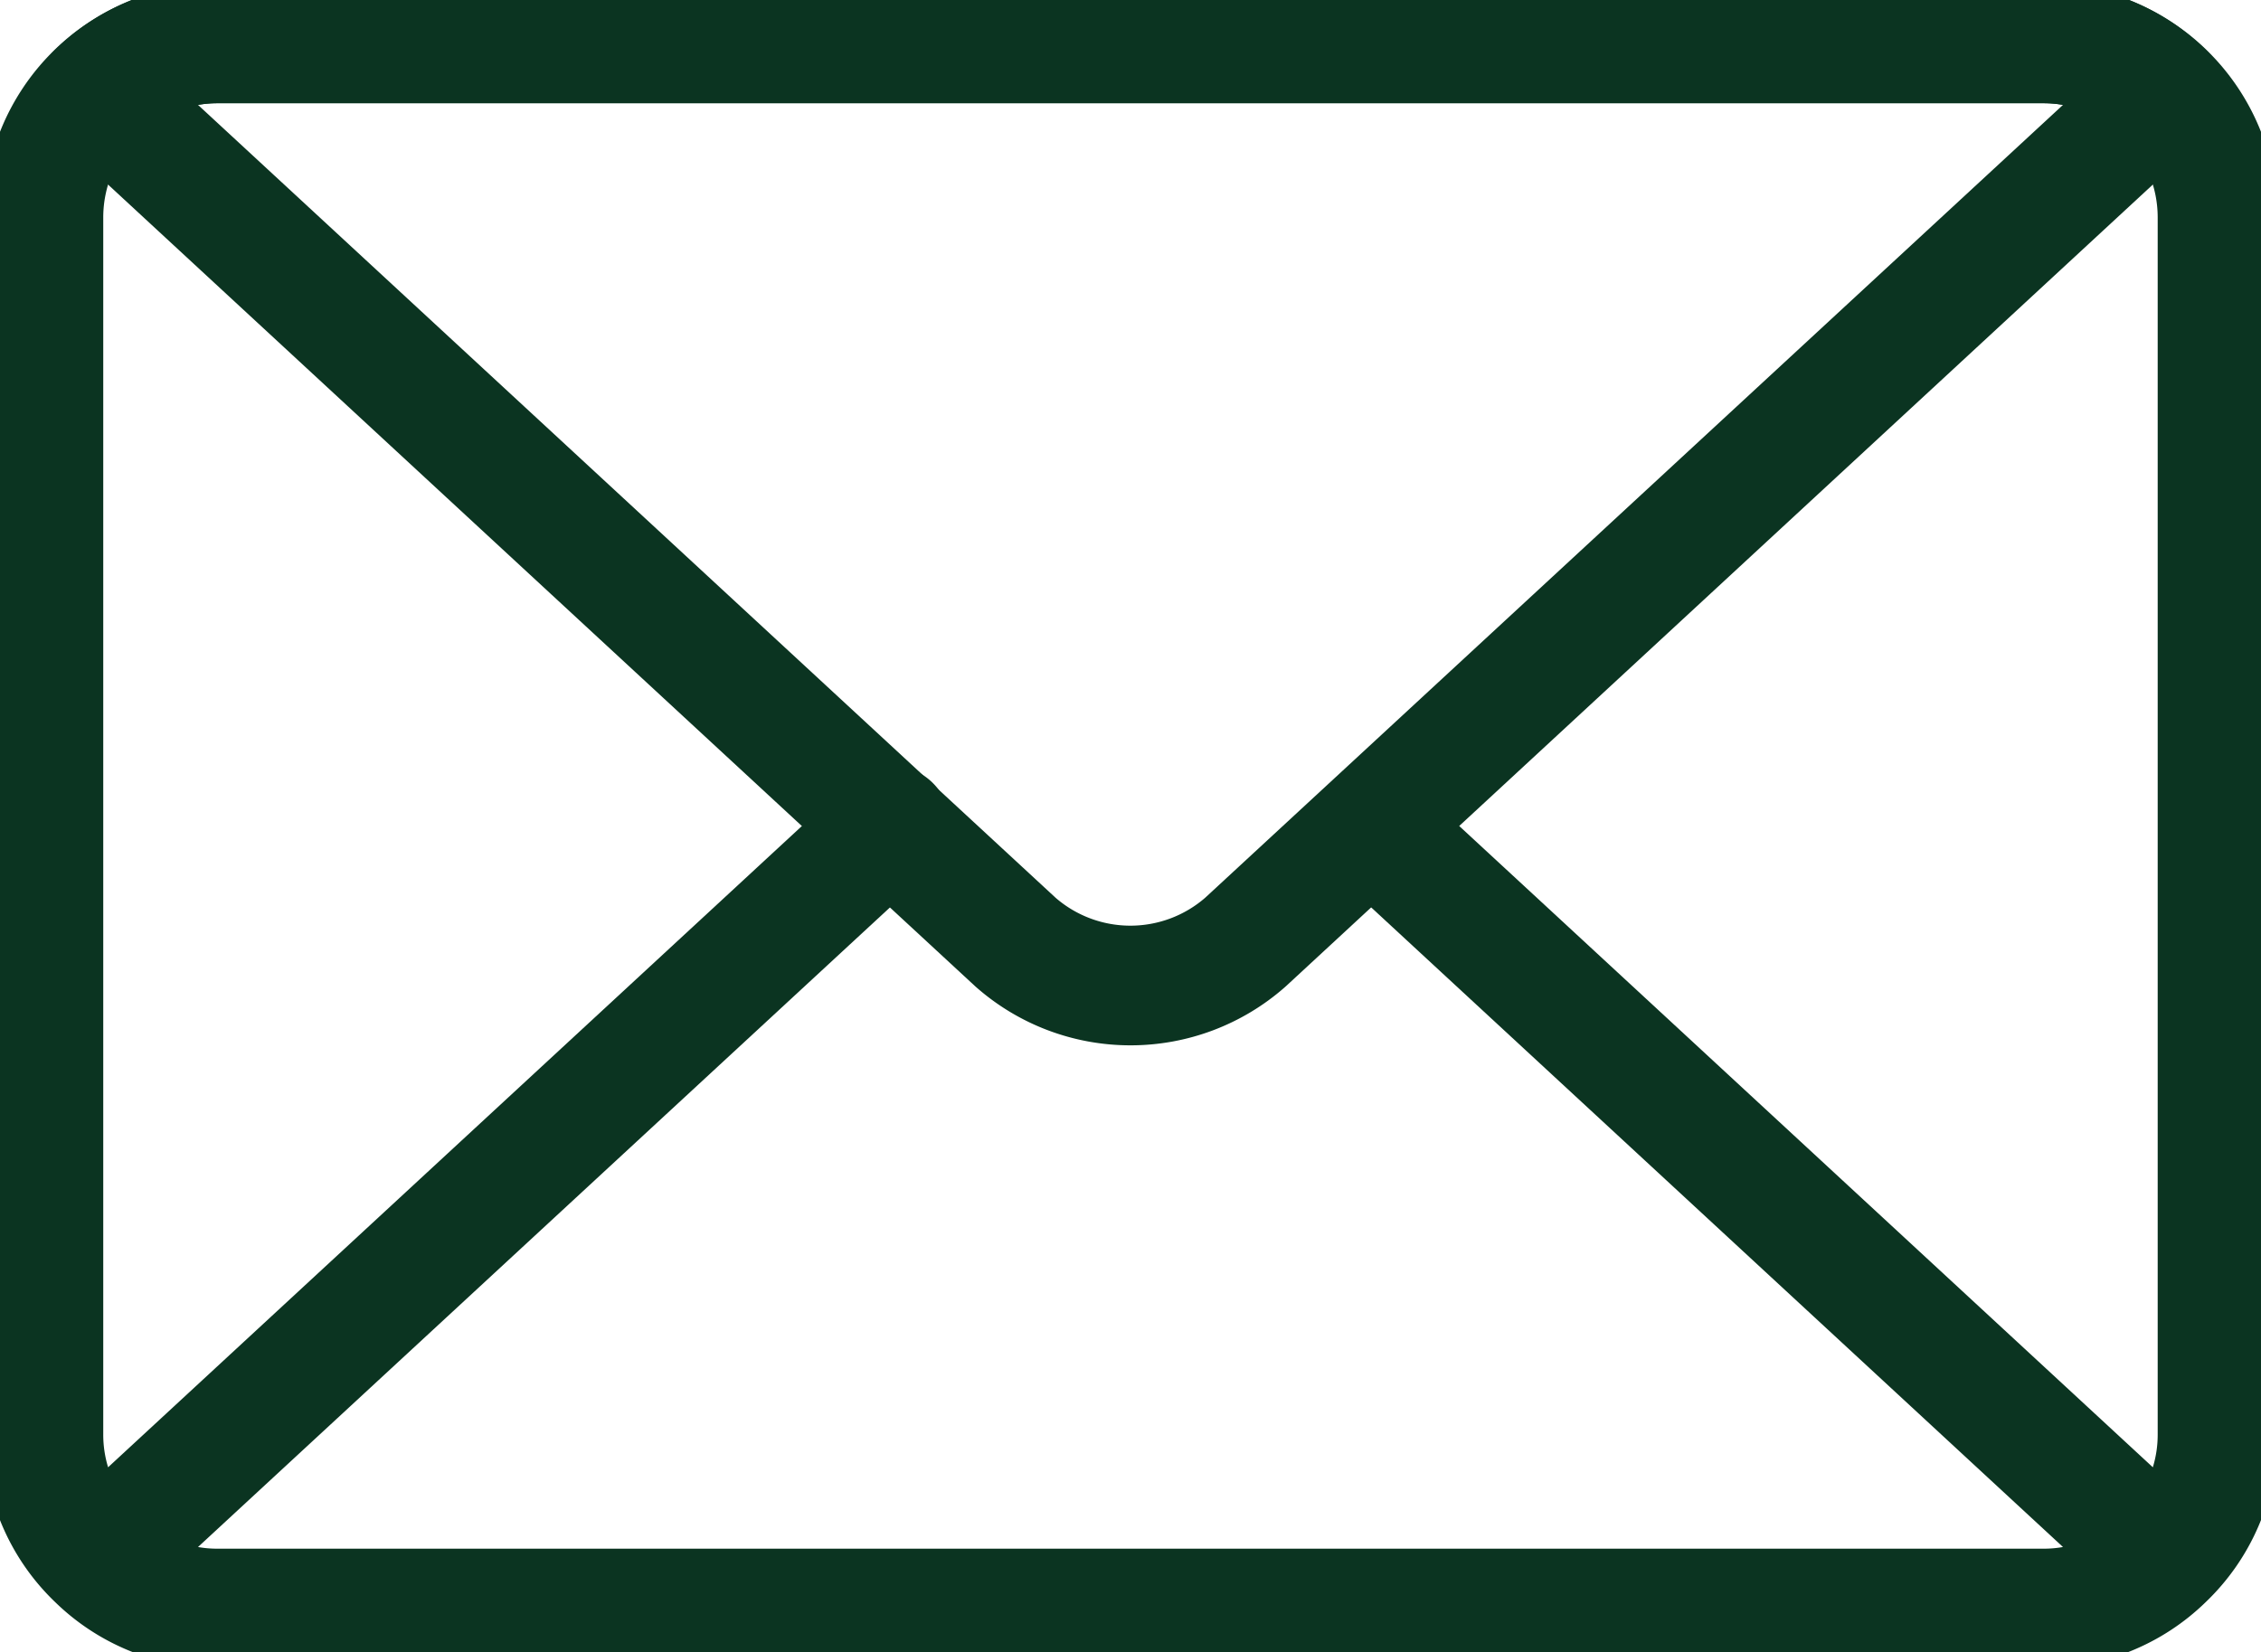 <svg xmlns="http://www.w3.org/2000/svg" xmlns:xlink="http://www.w3.org/1999/xlink" width="37.818" height="27.637" viewBox="0 0 37.818 27.637">
  <defs>
    <clipPath id="clip-path">
      <rect id="Rechteck_158" data-name="Rechteck 158" width="37.818" height="27.637" fill="none" stroke="#0b3421" stroke-width="1"/>
    </clipPath>
  </defs>
  <g id="Gruppe_1088" data-name="Gruppe 1088" clip-path="url(#clip-path)">
    <path id="Pfad_1417" data-name="Pfad 1417" d="M3.909,0H34.455a3.914,3.914,0,0,1,3.909,3.909V24.273a3.875,3.875,0,0,1-1.195,2.8h0a3.885,3.885,0,0,1-2.713,1.106H3.909a3.888,3.888,0,0,1-2.71-1.1l0,0A3.877,3.877,0,0,1,0,24.273V3.909A3.914,3.914,0,0,1,3.909,0ZM36.282,24.82a1.87,1.87,0,0,0,.081-.547V3.909A1.911,1.911,0,0,0,34.455,2H3.909A1.911,1.911,0,0,0,2,3.909V24.273a1.872,1.872,0,0,0,.081.547l12.4-11.463a1,1,0,1,1,1.358,1.468L3.585,26.154a1.865,1.865,0,0,0,.324.028H34.455a1.867,1.867,0,0,0,.324-.028L22.528,14.825a1,1,0,0,1,1.358-1.468Z" transform="translate(-0.273 -0.273)" fill="#0b3421"/>
    <path id="Pfad_1418" data-name="Pfad 1418" d="M19.516,17.761a3.906,3.906,0,0,1-2.582-.974l-.018-.016L1.547,2.559A1,1,0,0,1,1.53,1.106,3.885,3.885,0,0,1,4.243,0H34.789A3.885,3.885,0,0,1,37.5,1.106a1,1,0,0,1-.017,1.453L22.117,16.771l-.018.016A3.906,3.906,0,0,1,19.516,17.761Zm-1.252-2.468a1.909,1.909,0,0,0,2.5,0L35.113,2.028A1.861,1.861,0,0,0,34.789,2H4.243a1.861,1.861,0,0,0-.324.028Z" transform="translate(-0.607 -0.273)" fill="#0b3421"/>
  </g>
</svg>
